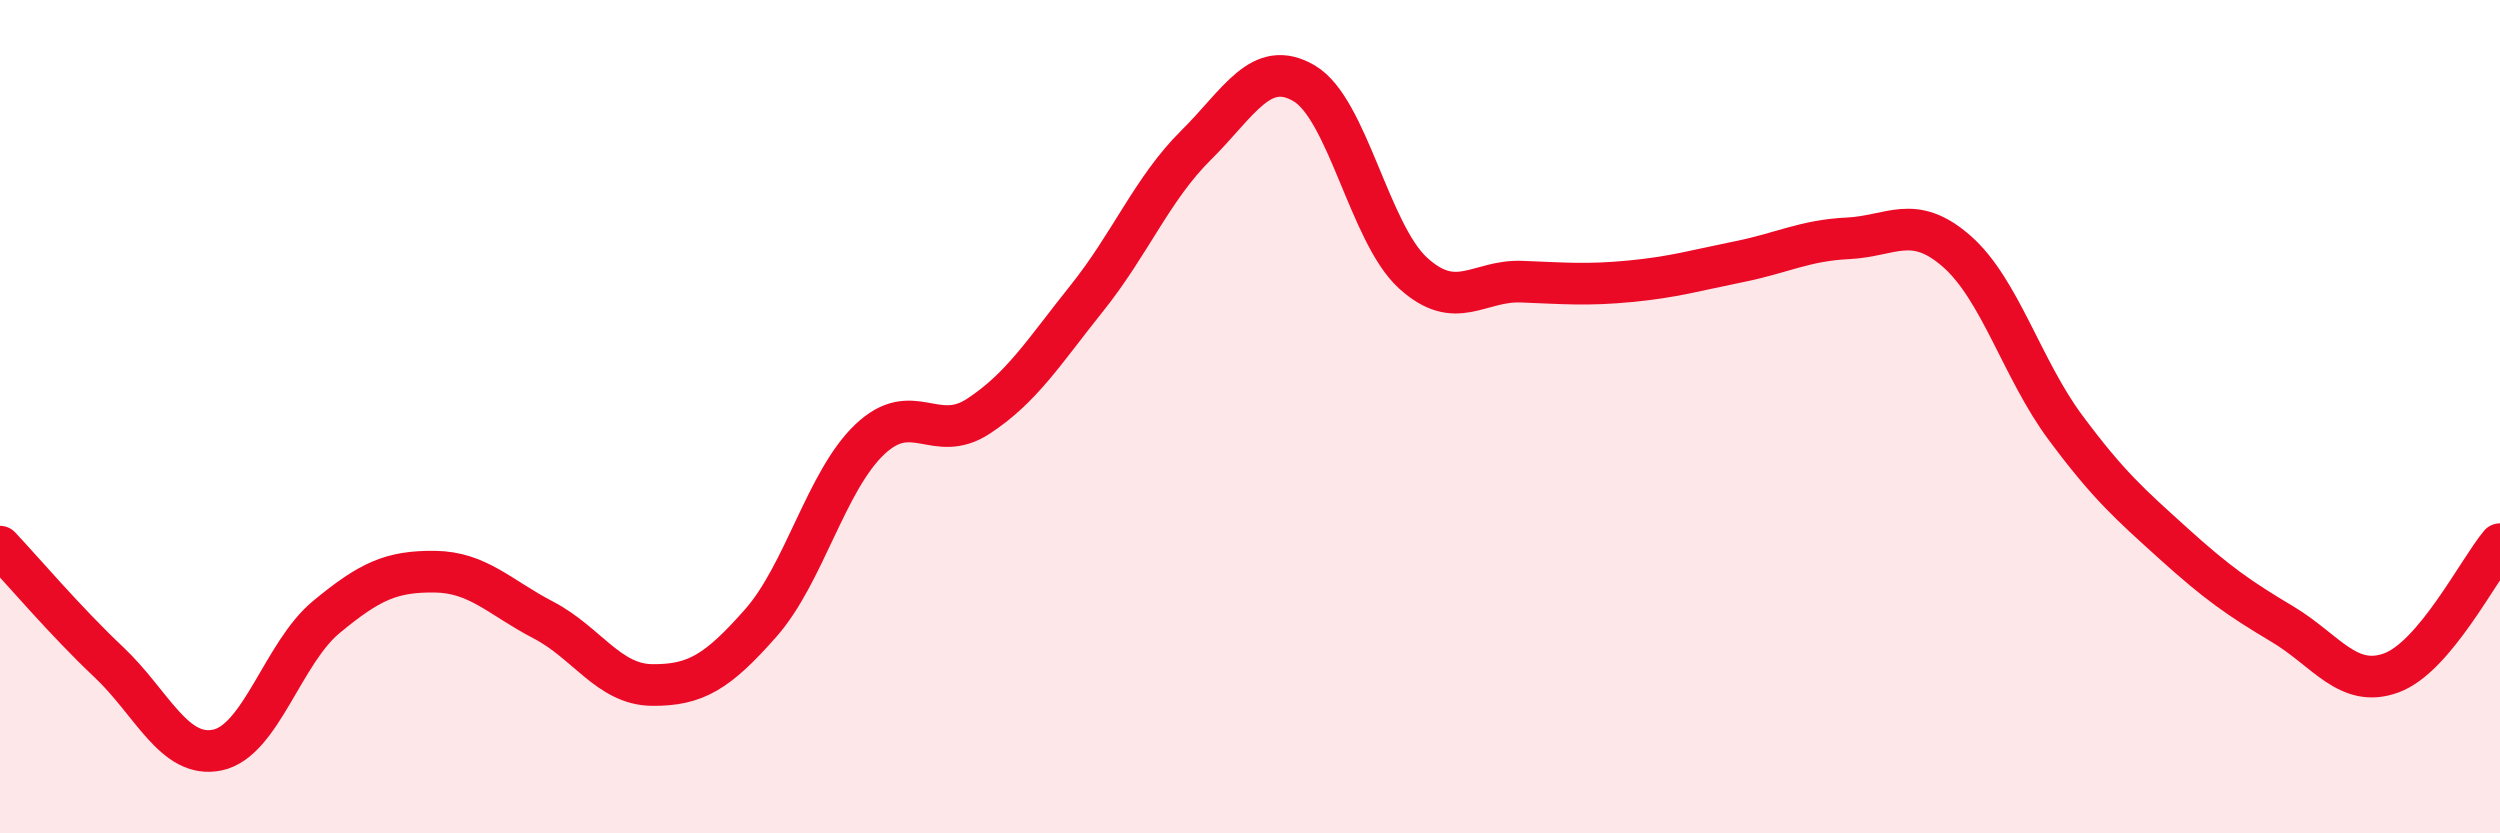 
    <svg width="60" height="20" viewBox="0 0 60 20" xmlns="http://www.w3.org/2000/svg">
      <path
        d="M 0,13.12 C 0.52,13.67 1.57,14.91 2.61,15.89 C 3.65,16.87 4.18,18.22 5.22,18 C 6.26,17.78 6.79,15.67 7.83,14.81 C 8.87,13.95 9.39,13.71 10.43,13.72 C 11.47,13.73 12,14.34 13.04,14.88 C 14.08,15.42 14.61,16.43 15.65,16.44 C 16.69,16.45 17.22,16.13 18.26,14.95 C 19.3,13.77 19.83,11.54 20.87,10.55 C 21.91,9.56 22.44,10.67 23.48,9.99 C 24.52,9.31 25.05,8.45 26.09,7.15 C 27.13,5.85 27.66,4.52 28.7,3.49 C 29.74,2.46 30.26,1.39 31.3,2 C 32.34,2.61 32.87,5.6 33.91,6.55 C 34.95,7.5 35.48,6.72 36.52,6.76 C 37.56,6.8 38.09,6.85 39.13,6.75 C 40.17,6.65 40.7,6.49 41.74,6.28 C 42.78,6.07 43.31,5.77 44.35,5.72 C 45.39,5.67 45.92,5.12 46.96,6.03 C 48,6.94 48.53,8.86 49.57,10.26 C 50.61,11.66 51.13,12.11 52.17,13.05 C 53.21,13.99 53.74,14.36 54.78,14.98 C 55.82,15.6 56.35,16.53 57.39,16.15 C 58.43,15.77 59.48,13.68 60,13.06L60 20L0 20Z"
        fill="#EB0A25"
        opacity="0.1"
        stroke-linecap="round"
        stroke-linejoin="round"
      />
      <path
        d="M 0,13.12 C 0.52,13.67 1.57,14.91 2.61,15.89 C 3.65,16.87 4.18,18.22 5.22,18 C 6.26,17.78 6.79,15.67 7.83,14.81 C 8.87,13.95 9.39,13.71 10.43,13.72 C 11.47,13.73 12,14.34 13.04,14.88 C 14.08,15.42 14.61,16.43 15.65,16.44 C 16.69,16.45 17.22,16.13 18.26,14.95 C 19.3,13.77 19.83,11.54 20.87,10.55 C 21.91,9.56 22.44,10.67 23.48,9.99 C 24.52,9.31 25.05,8.45 26.09,7.15 C 27.13,5.85 27.66,4.52 28.7,3.49 C 29.74,2.46 30.26,1.39 31.3,2 C 32.34,2.61 32.87,5.6 33.91,6.55 C 34.95,7.5 35.48,6.72 36.52,6.76 C 37.56,6.8 38.09,6.85 39.13,6.75 C 40.17,6.65 40.7,6.49 41.74,6.28 C 42.78,6.07 43.31,5.77 44.35,5.72 C 45.39,5.67 45.92,5.12 46.96,6.03 C 48,6.94 48.53,8.86 49.57,10.26 C 50.61,11.66 51.13,12.11 52.17,13.05 C 53.21,13.99 53.74,14.36 54.78,14.98 C 55.82,15.6 56.35,16.53 57.39,16.15 C 58.43,15.77 59.48,13.68 60,13.06"
        stroke="#EB0A25"
        stroke-width="1"
        fill="none"
        stroke-linecap="round"
        stroke-linejoin="round"
      />
    </svg>
  